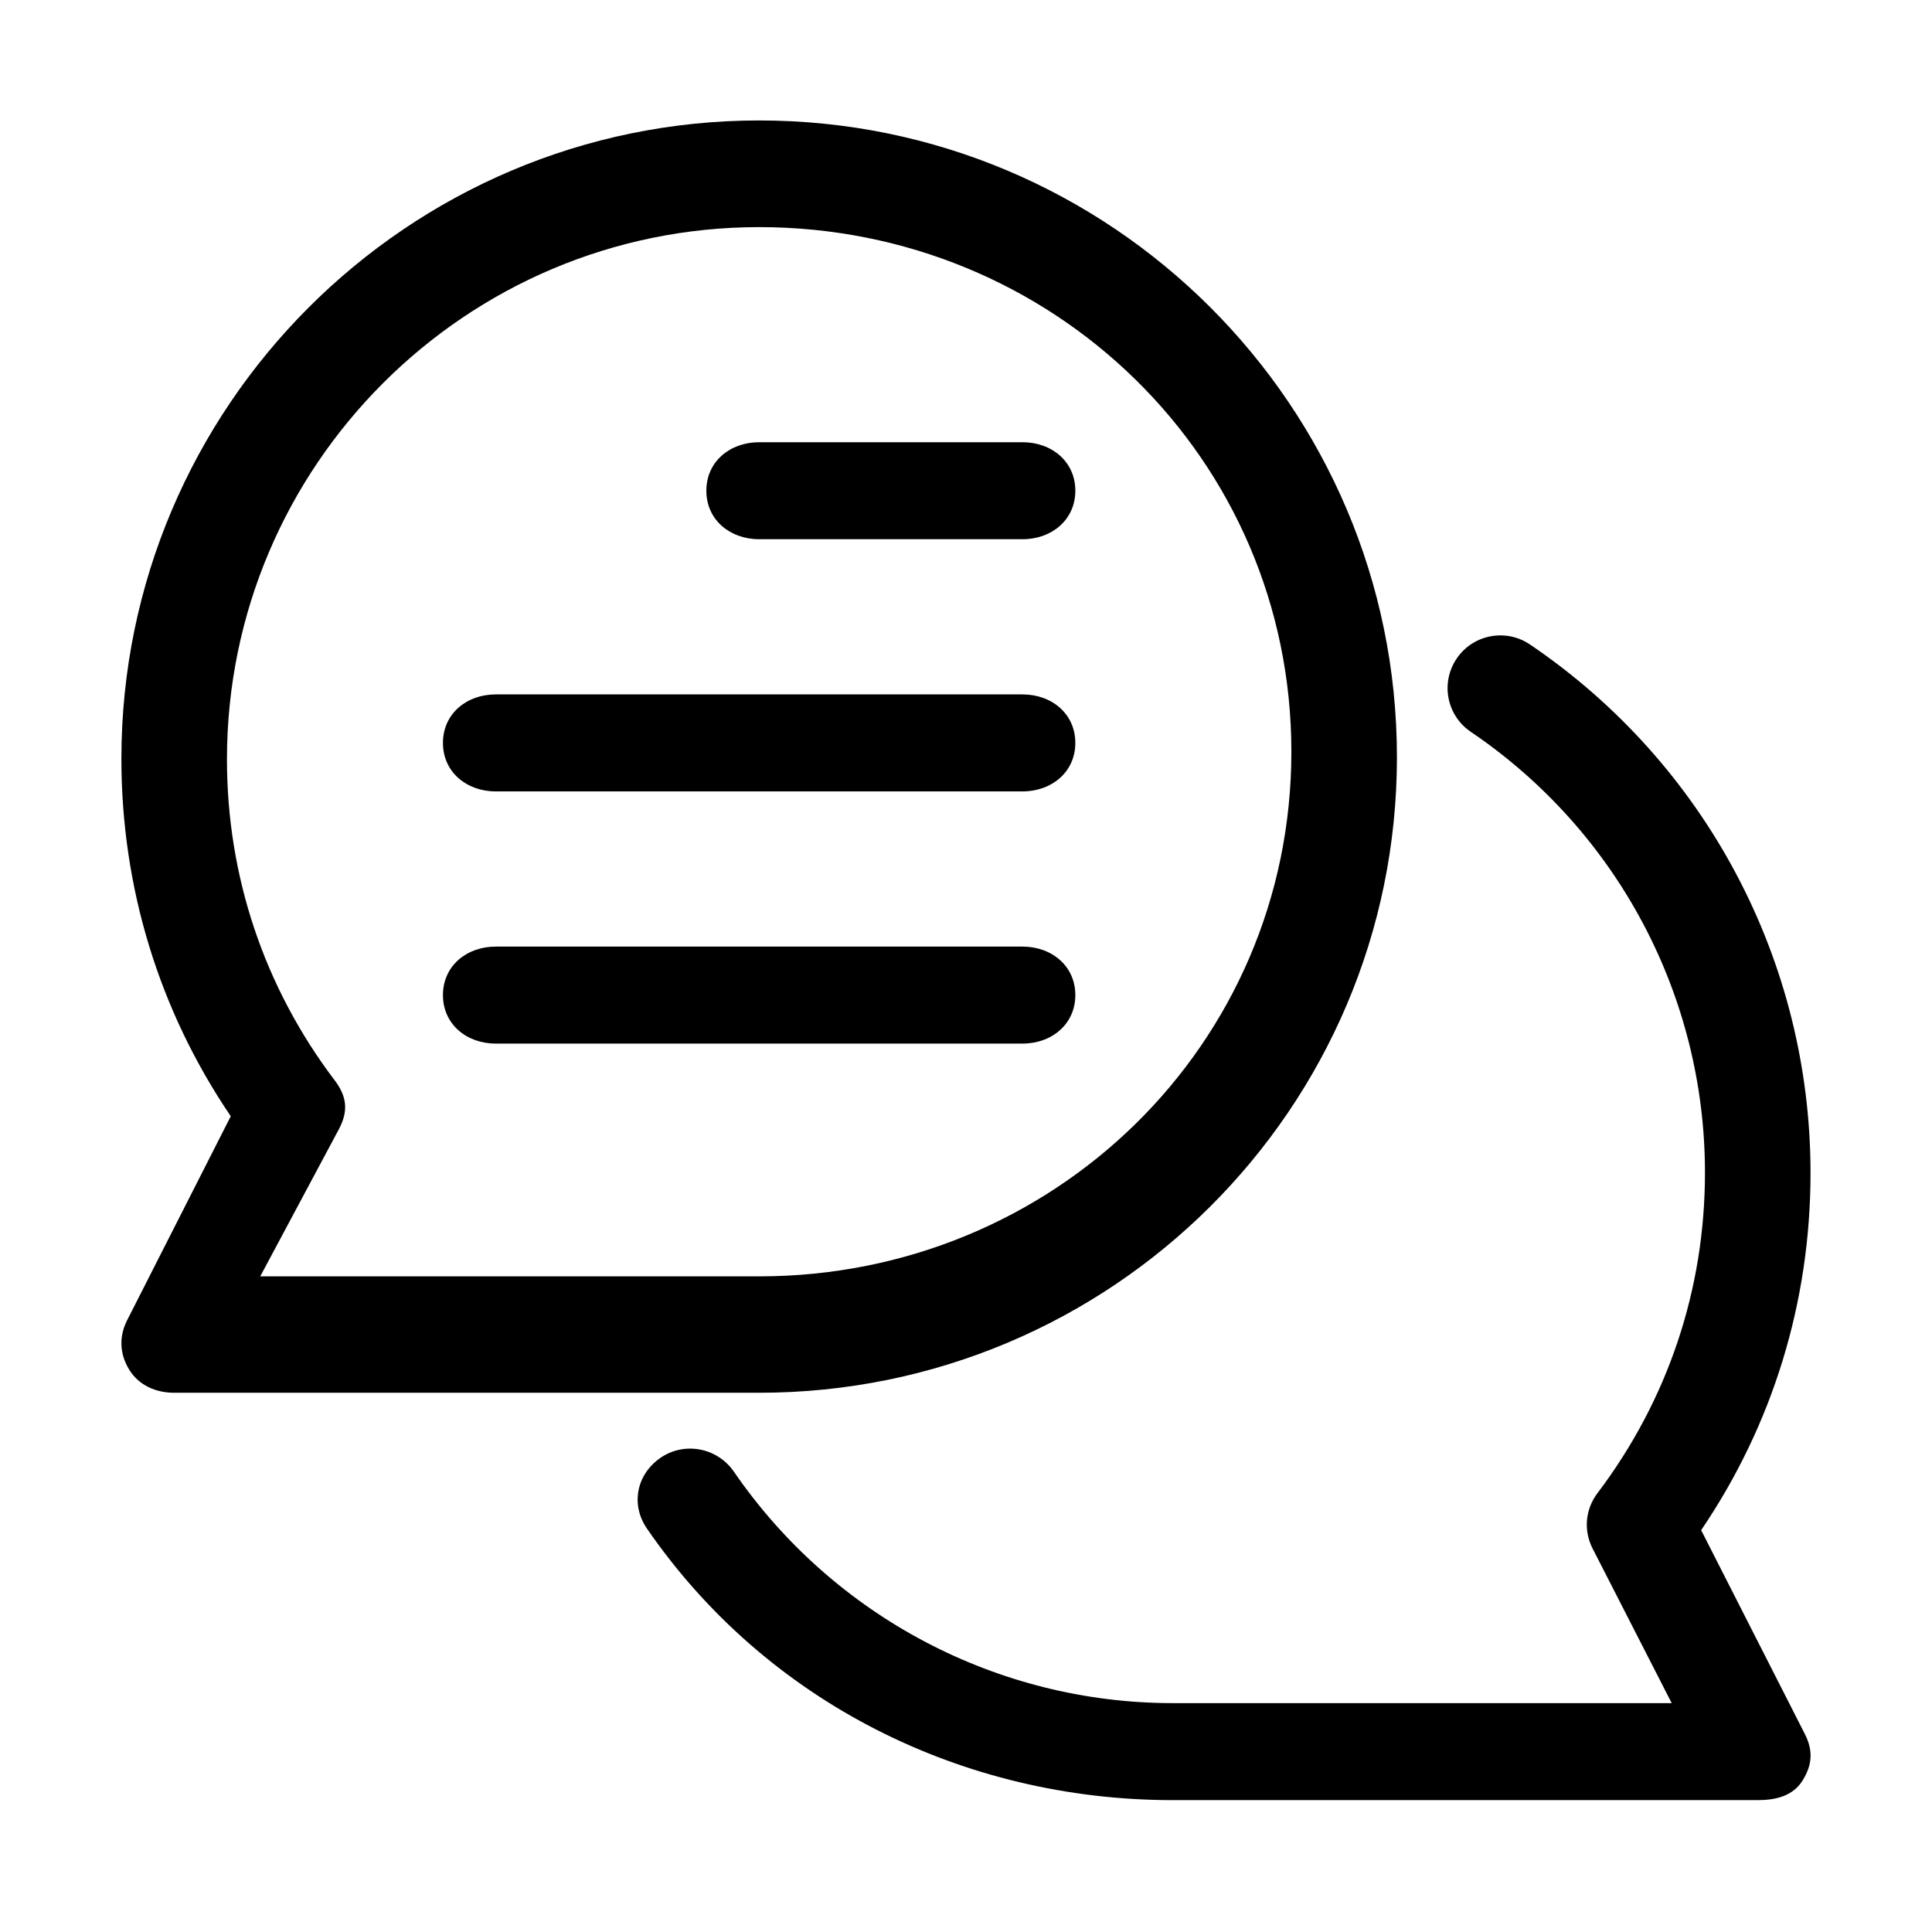 <?xml version="1.0" encoding="UTF-8"?>
<!-- Uploaded to: SVG Repo, www.svgrepo.com, Generator: SVG Repo Mixer Tools -->
<svg fill="#000000" width="800px" height="800px" version="1.1" viewBox="144 144 512 512" xmlns="http://www.w3.org/2000/svg">
 <path d="m514.2 344.65c0-93.195-75.816-168.73-169.01-168.73-93.199 0.004-169.02 75.969-169.02 169.16 0 34.137 9.992 66.75 28.984 94.738l-27.461 54.055c-2.207 4.332-2 8.957 0.547 13.098 2.543 4.152 7.055 6.125 11.922 6.125h155.03c93.195 0 169.01-75.246 169.01-168.45zm-281.57 85.566c-18.637-24.637-28.484-54.027-28.484-84.988 0-77.766 63.27-141.04 141.04-141.04s141.04 61.266 141.04 139.03-63.266 139.03-141.04 139.03h-132.22l20.98-39.262c2.43-4.769 1.918-8.508-1.309-12.773zm389.67 173.31c2.207 4.34 2 8.102-0.547 12.246-2.543 4.148-7.059 5.281-11.926 5.281h-155.02c-55.672 0-107.77-26.023-139.36-71.969-4.379-6.359-2.766-14.367 3.598-18.75 6.371-4.379 15.078-2.68 19.453 3.688 26.367 38.348 69.844 61.324 116.3 61.324h132.22l-20.98-41.004c-2.426-4.769-1.918-10.375 1.312-14.645 18.629-24.637 28.484-53.961 28.484-84.93 0-46.859-23.199-90.512-62.062-116.83-6.402-4.328-8.07-13.012-3.738-19.41 4.328-6.394 13.027-8.066 19.426-3.731 46.555 31.527 74.348 83.879 74.348 140.04 0 34.141-9.992 66.684-28.984 94.672zm-291.11-329.48c0-7.727 6.262-12.852 13.988-12.852h69.809c7.723 0 13.988 5.125 13.988 12.852s-6.269 12.852-13.988 12.852h-69.809c-7.727 0-13.988-5.125-13.988-12.852zm-69.805 66.832c0-7.727 6.262-12.852 13.988-12.852h139.61c7.723 0 13.988 5.125 13.988 12.852 0 7.727-6.269 12.852-13.988 12.852h-139.61c-7.727 0-13.988-5.125-13.988-12.852zm0 66.832c0-7.727 6.262-12.852 13.988-12.852h139.61c7.723 0 13.988 5.125 13.988 12.852 0 7.723-6.266 12.852-13.988 12.852h-139.61c-7.727 0-13.988-5.133-13.988-12.852z"/>
</svg>